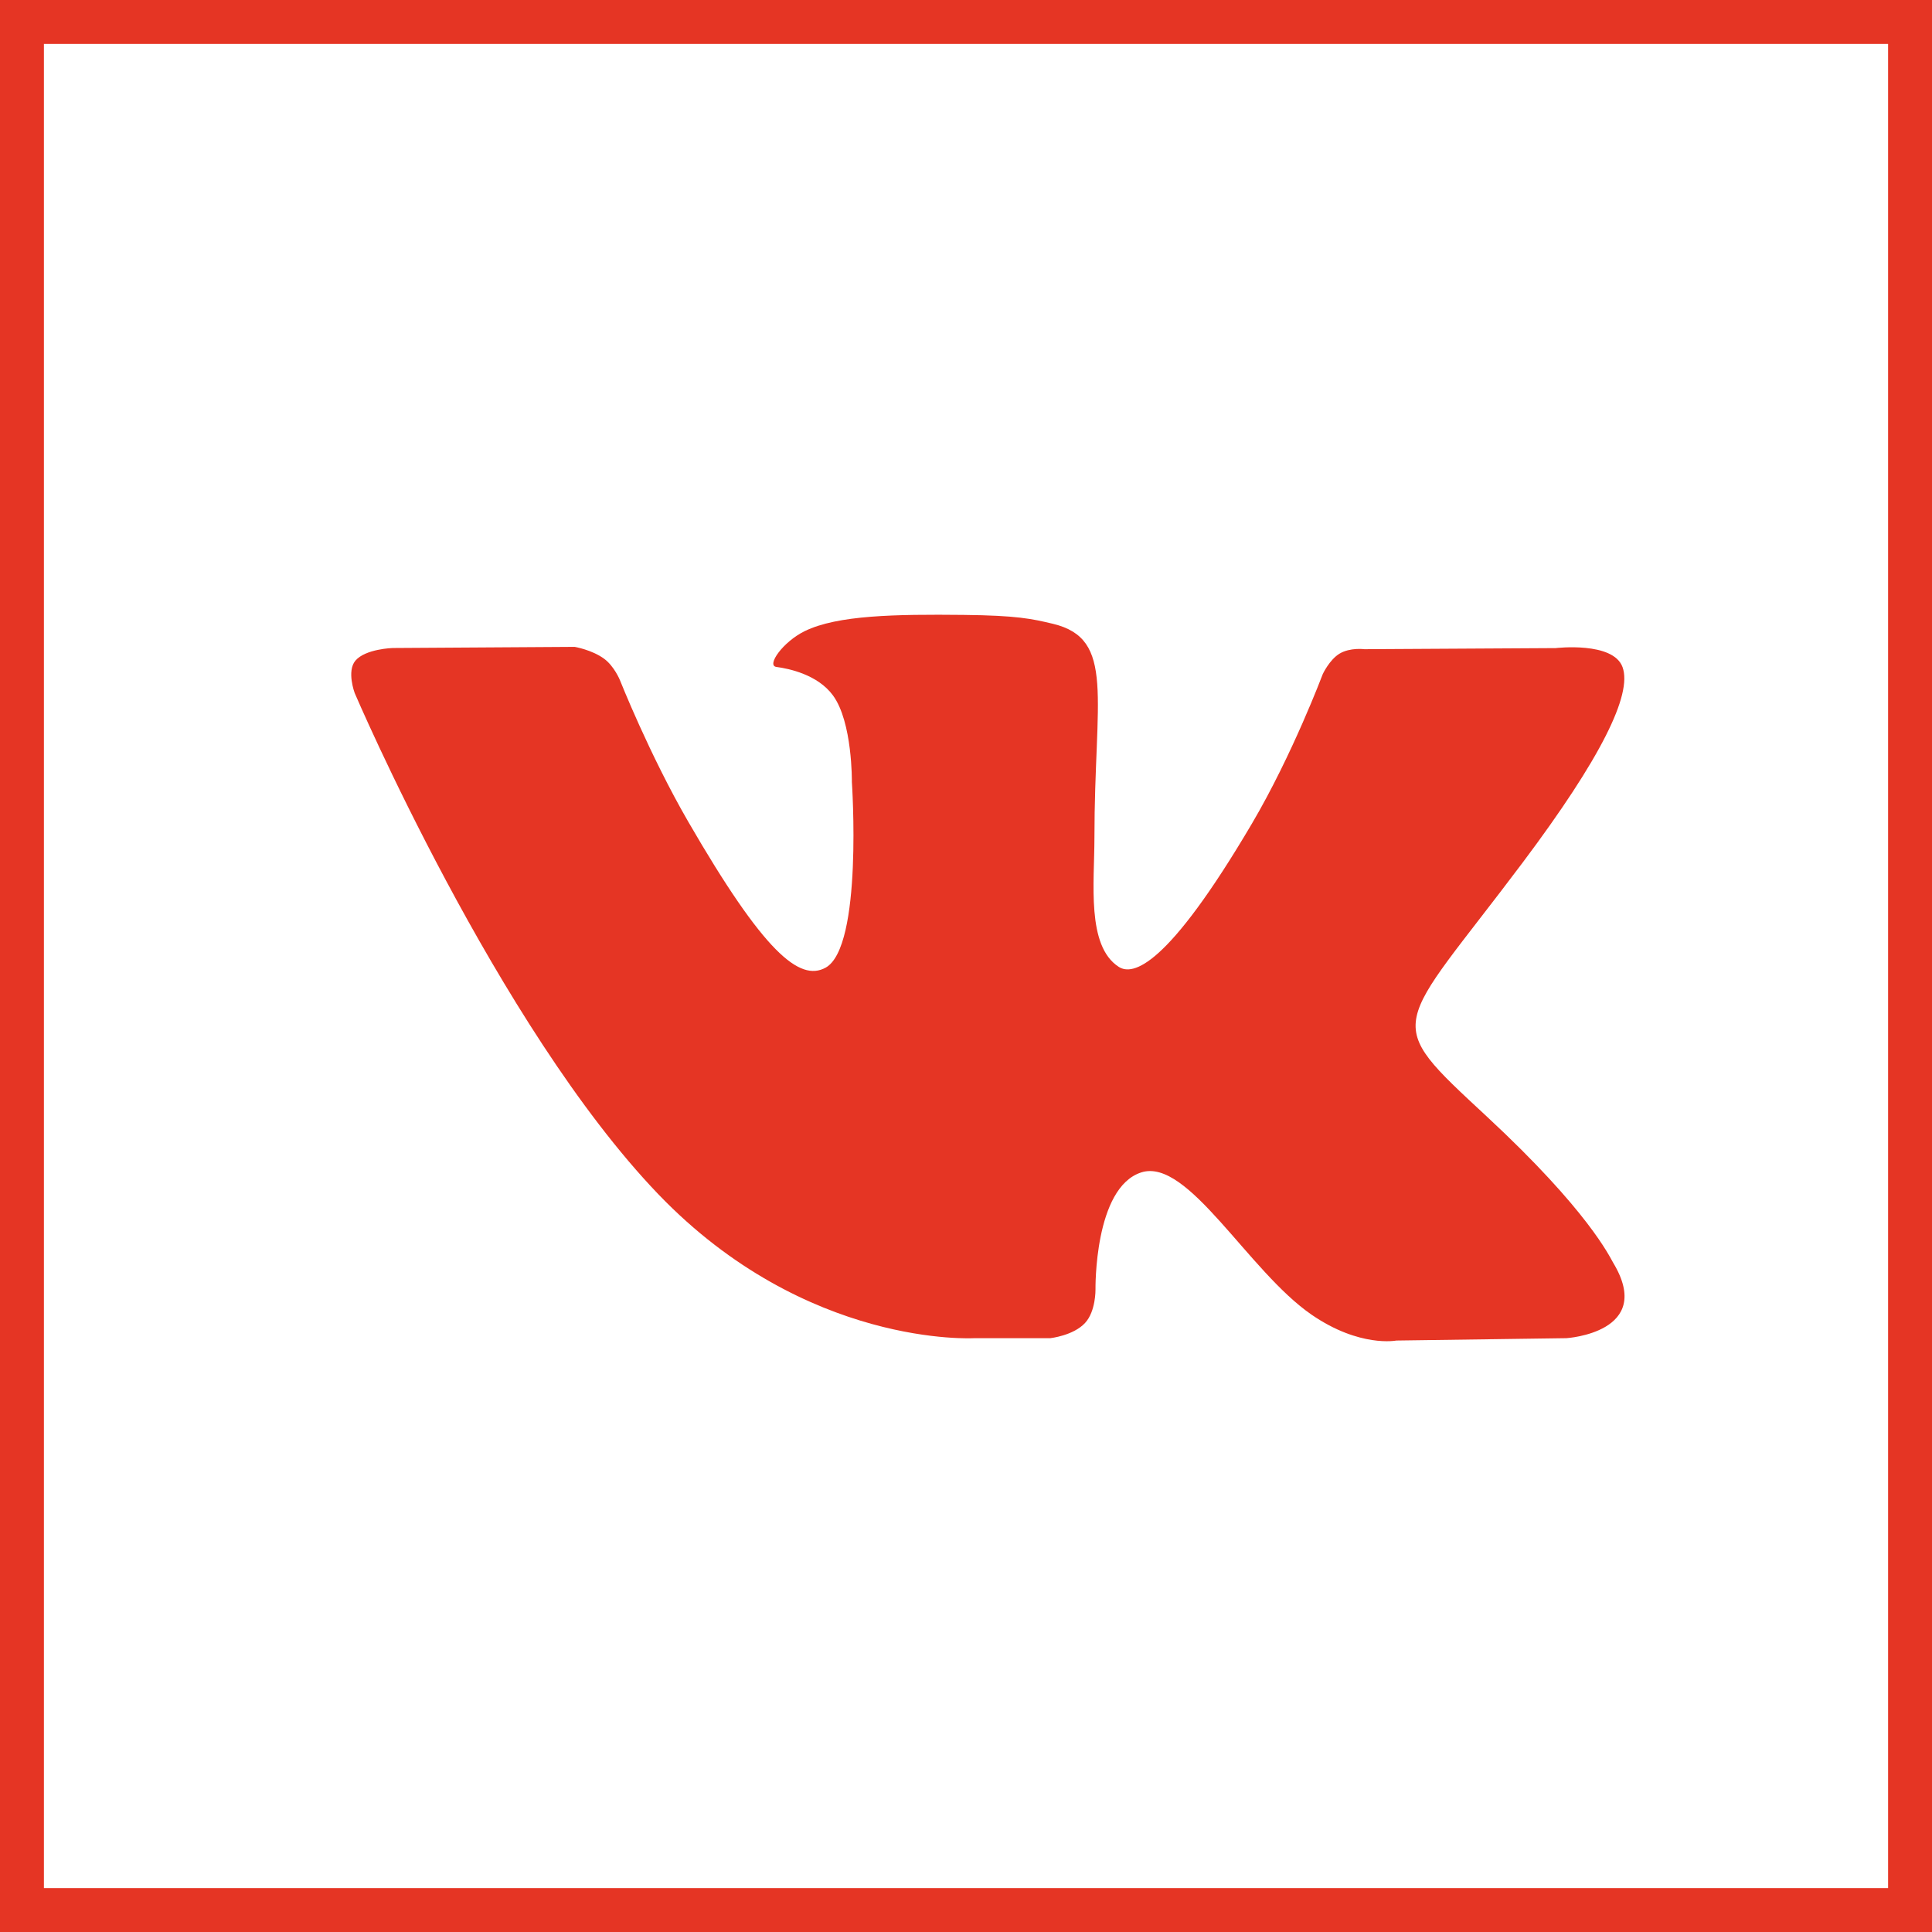 <svg width="44" height="44" viewBox="0 0 44 44" fill="none" xmlns="http://www.w3.org/2000/svg">
<rect x="0.5" y="0.5" width="43" height="43" stroke="#E53524"/>
<path d="M22.188 30.476H23.921C23.921 30.476 24.445 30.418 24.711 30.13C24.958 29.865 24.949 29.368 24.949 29.368C24.949 29.368 24.914 27.043 25.994 26.7C27.058 26.363 28.425 28.948 29.873 29.943C30.968 30.695 31.8 30.53 31.8 30.53L35.673 30.476C35.673 30.476 37.7 30.351 36.739 28.758C36.661 28.627 36.179 27.579 33.859 25.426C31.43 23.171 31.756 23.538 34.682 19.639C36.463 17.265 37.176 15.815 36.953 15.195C36.741 14.604 35.43 14.76 35.43 14.76L31.073 14.785C31.073 14.785 30.75 14.742 30.509 14.885C30.276 15.026 30.125 15.352 30.125 15.352C30.125 15.352 29.434 17.19 28.514 18.753C26.573 22.049 25.795 22.224 25.478 22.019C24.74 21.542 24.925 20.101 24.925 19.079C24.925 15.883 25.409 14.551 23.981 14.207C23.506 14.093 23.158 14.017 21.945 14.004C20.39 13.988 19.073 14.009 18.328 14.373C17.831 14.616 17.448 15.158 17.682 15.189C17.971 15.227 18.623 15.365 18.969 15.836C19.417 16.443 19.401 17.81 19.401 17.81C19.401 17.81 19.658 21.571 18.801 22.039C18.212 22.359 17.405 21.705 15.674 18.713C14.788 17.181 14.117 15.486 14.117 15.486C14.117 15.486 13.988 15.171 13.758 15.002C13.479 14.798 13.088 14.732 13.088 14.732L8.944 14.758C8.944 14.758 8.323 14.776 8.094 15.046C7.891 15.287 8.078 15.784 8.078 15.784C8.078 15.784 11.322 23.373 14.994 27.199C18.364 30.706 22.188 30.476 22.188 30.476Z" fill="#E53524"/>
</svg>
